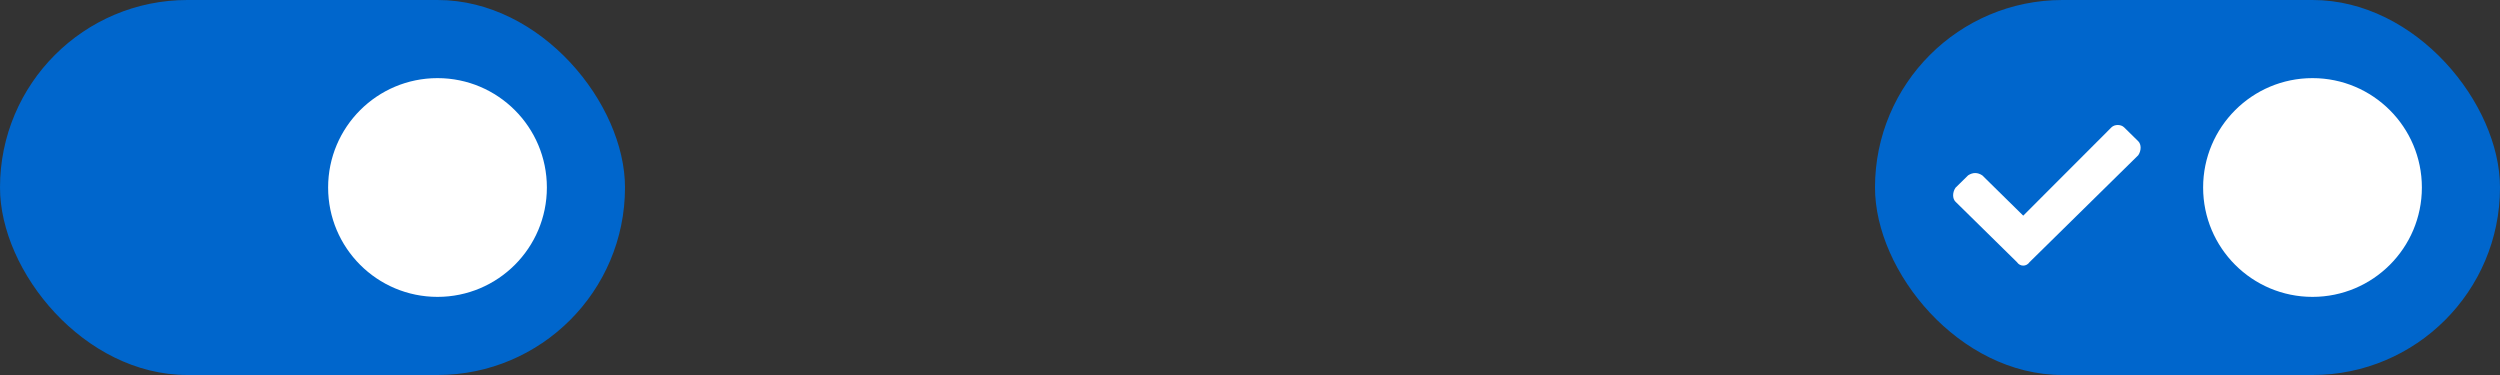 <svg width="160" height="24" viewBox="0 0 160 24" fill="none" xmlns="http://www.w3.org/2000/svg">
<rect x="0" y="0" width="160" height="24" fill="#333333" stroke="none"/>
<rect x="120" width="40" height="24" rx="12" fill="#0066CC"/>
<circle cx="148" cy="12" r="7" fill="white"/>
<g clip-path="url(#clip0_2509_2894)">
<path d="M129.084 16.777L125.151 12.909C124.95 12.711 124.95 12.314 125.151 12.017L125.958 11.223C126.261 11.025 126.563 11.025 126.866 11.223L129.487 13.802L135.134 8.149C135.336 7.95 135.739 7.95 135.941 8.149L136.849 9.041C137.05 9.24 137.05 9.636 136.849 9.934L129.891 16.777C129.689 17.074 129.286 17.074 129.084 16.777Z" fill="white"/>
</g>
<rect width="40" height="24" rx="12" fill="#0066CC"/>
<circle cx="28" cy="12" r="7" fill="white"/>
<defs>
<clipPath id="clip0_2509_2894">
<rect width="12" height="9" fill="white" transform="translate(125 8)"/>
</clipPath>
</defs>
</svg>
